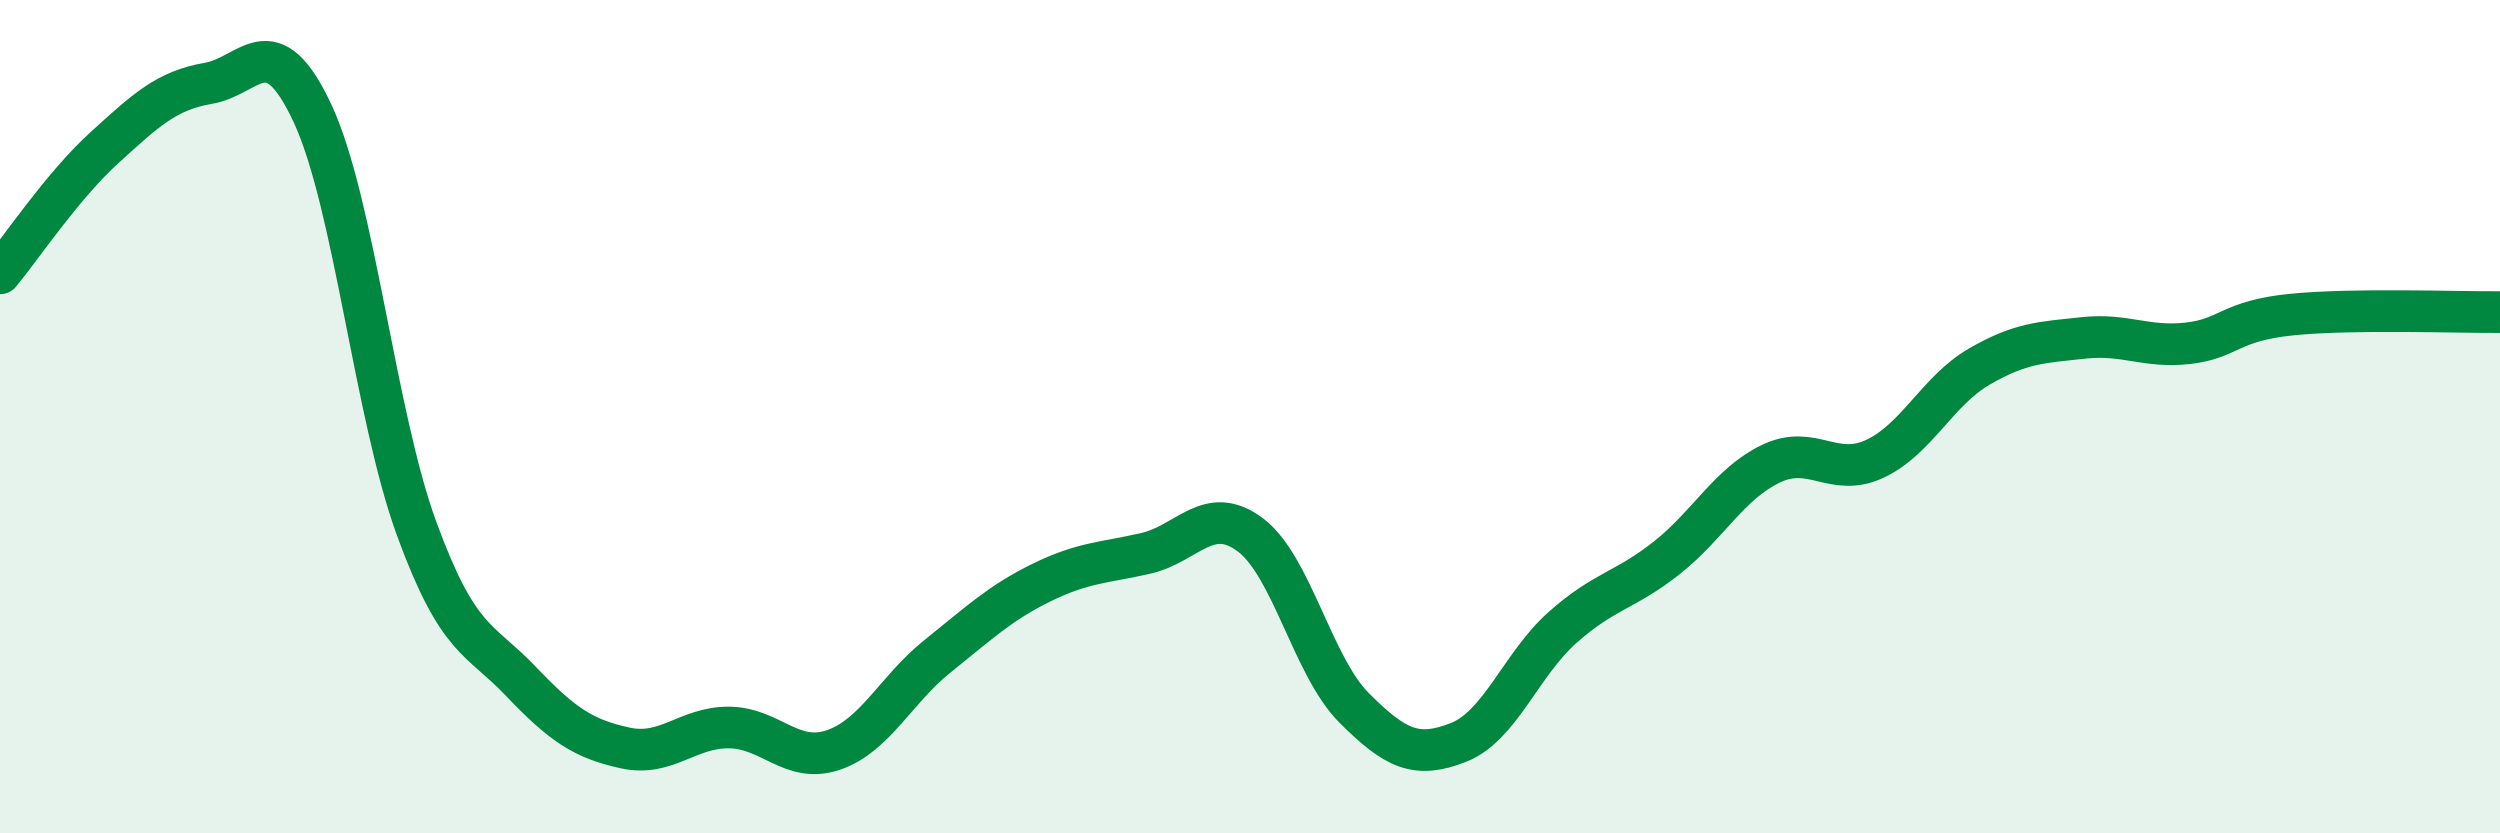 
    <svg width="60" height="20" viewBox="0 0 60 20" xmlns="http://www.w3.org/2000/svg">
      <path
        d="M 0,6.56 C 0.5,5.96 1.5,4.46 2.5,3.55 C 3.5,2.64 4,2.17 5,2 C 6,1.83 6.5,0.58 7.5,2.72 C 8.5,4.86 9,9.96 10,12.69 C 11,15.42 11.5,15.3 12.5,16.35 C 13.5,17.4 14,17.73 15,17.95 C 16,18.17 16.5,17.45 17.5,17.46 C 18.5,17.47 19,18.34 20,18 C 21,17.66 21.5,16.55 22.5,15.75 C 23.5,14.95 24,14.47 25,13.98 C 26,13.49 26.5,13.51 27.5,13.28 C 28.5,13.05 29,12.09 30,12.83 C 31,13.57 31.5,15.99 32.5,16.99 C 33.5,17.99 34,18.21 35,17.82 C 36,17.43 36.5,15.95 37.5,15.06 C 38.5,14.17 39,14.18 40,13.39 C 41,12.6 41.5,11.61 42.5,11.13 C 43.5,10.65 44,11.48 45,11.01 C 46,10.54 46.5,9.38 47.5,8.8 C 48.5,8.22 49,8.22 50,8.11 C 51,8 51.5,8.35 52.5,8.24 C 53.5,8.13 53.5,7.7 55,7.55 C 56.5,7.4 59,7.5 60,7.49L60 20L0 20Z"
        fill="#008740"
        opacity="0.1"
        stroke-linecap="round"
        stroke-linejoin="round"
      />
      <path
        d="M 0,6.56 C 0.5,5.96 1.5,4.46 2.5,3.55 C 3.5,2.64 4,2.17 5,2 C 6,1.83 6.5,0.58 7.5,2.72 C 8.5,4.86 9,9.96 10,12.69 C 11,15.42 11.5,15.3 12.5,16.35 C 13.5,17.4 14,17.73 15,17.95 C 16,18.17 16.5,17.45 17.5,17.46 C 18.5,17.47 19,18.34 20,18 C 21,17.66 21.5,16.55 22.5,15.75 C 23.5,14.95 24,14.47 25,13.98 C 26,13.49 26.5,13.51 27.5,13.28 C 28.5,13.05 29,12.09 30,12.83 C 31,13.57 31.5,15.99 32.5,16.99 C 33.5,17.99 34,18.21 35,17.82 C 36,17.43 36.5,15.95 37.5,15.06 C 38.5,14.17 39,14.18 40,13.39 C 41,12.6 41.5,11.61 42.5,11.13 C 43.5,10.65 44,11.48 45,11.01 C 46,10.54 46.5,9.38 47.5,8.8 C 48.5,8.22 49,8.22 50,8.11 C 51,8 51.5,8.35 52.5,8.24 C 53.5,8.13 53.5,7.7 55,7.55 C 56.5,7.4 59,7.5 60,7.49"
        stroke="#008740"
        stroke-width="1"
        fill="none"
        stroke-linecap="round"
        stroke-linejoin="round"
      />
    </svg>
  